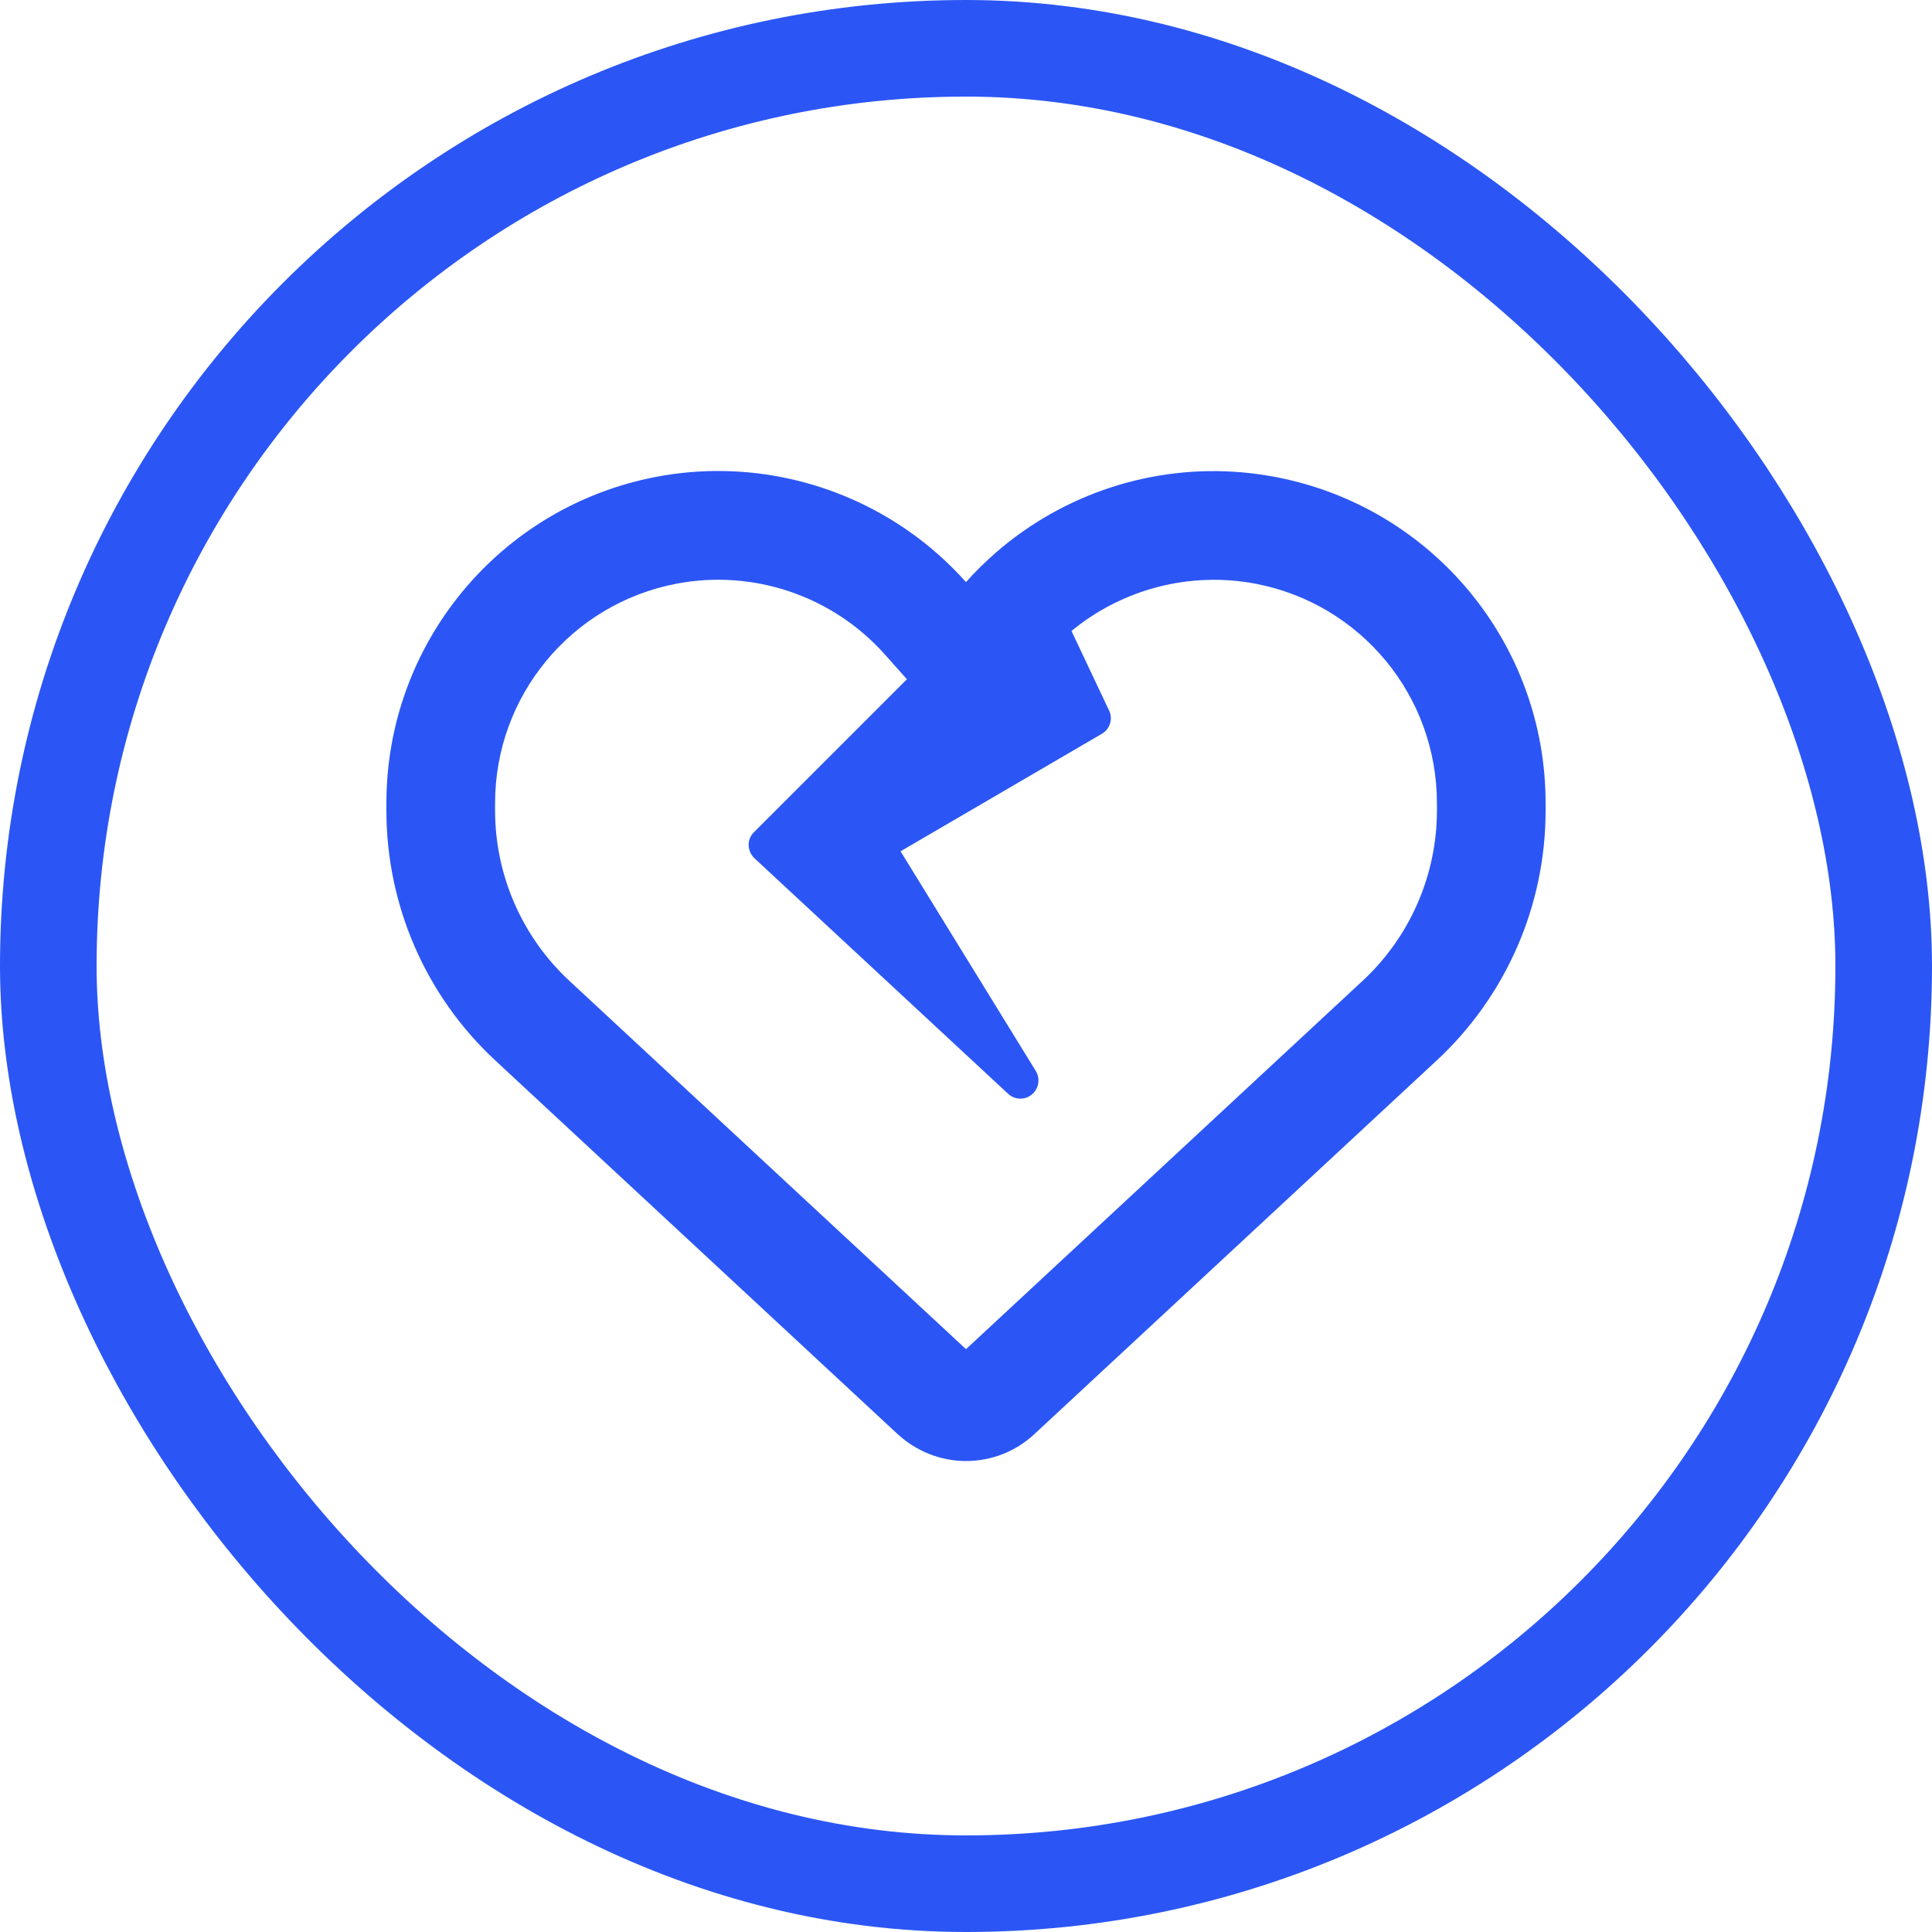 <svg width="40" height="40" viewBox="0 0 40 40" fill="none" xmlns="http://www.w3.org/2000/svg">
<path d="M18.467 29.583L18.584 29.691C18.969 30.047 19.475 30.249 20 30.249C20.525 30.249 21.031 30.052 21.416 29.691L21.533 29.583L29.745 21.956C31.184 20.621 32 18.746 32 16.782V16.627C32 13.327 29.656 10.496 26.413 9.877C24.566 9.521 22.677 9.947 21.172 11.007C20.984 11.138 20.806 11.278 20.633 11.428C20.413 11.621 20.197 11.827 20 12.052C19.648 11.658 19.255 11.306 18.828 11.007C17.323 9.947 15.434 9.521 13.588 9.872C10.344 10.491 8 13.327 8 16.627V16.782C8 18.746 8.816 20.621 10.255 21.956L18.467 29.583ZM18.777 14.063L15.608 17.232C15.537 17.302 15.495 17.4 15.5 17.503C15.505 17.607 15.547 17.7 15.622 17.771L20.872 22.646C21.008 22.772 21.219 22.782 21.364 22.66C21.509 22.538 21.542 22.331 21.444 22.172L18.645 17.625L22.812 15.193C22.981 15.094 23.047 14.883 22.962 14.71L22.184 13.064C23.234 12.197 24.631 11.827 25.995 12.085C28.175 12.502 29.75 14.405 29.75 16.627V16.782C29.75 18.117 29.192 19.397 28.212 20.306L20 27.933L11.787 20.306C10.808 19.397 10.25 18.117 10.25 16.782V16.627C10.25 14.41 11.825 12.502 14.005 12.085C15.598 11.78 17.239 12.338 18.317 13.547L18.322 13.552L18.772 14.058L18.777 14.063Z" fill="#2B56F5"/>
<rect x="1" y="1" width="38" height="38" rx="19" stroke="#2B56F5" stroke-width="2"/>
</svg>
